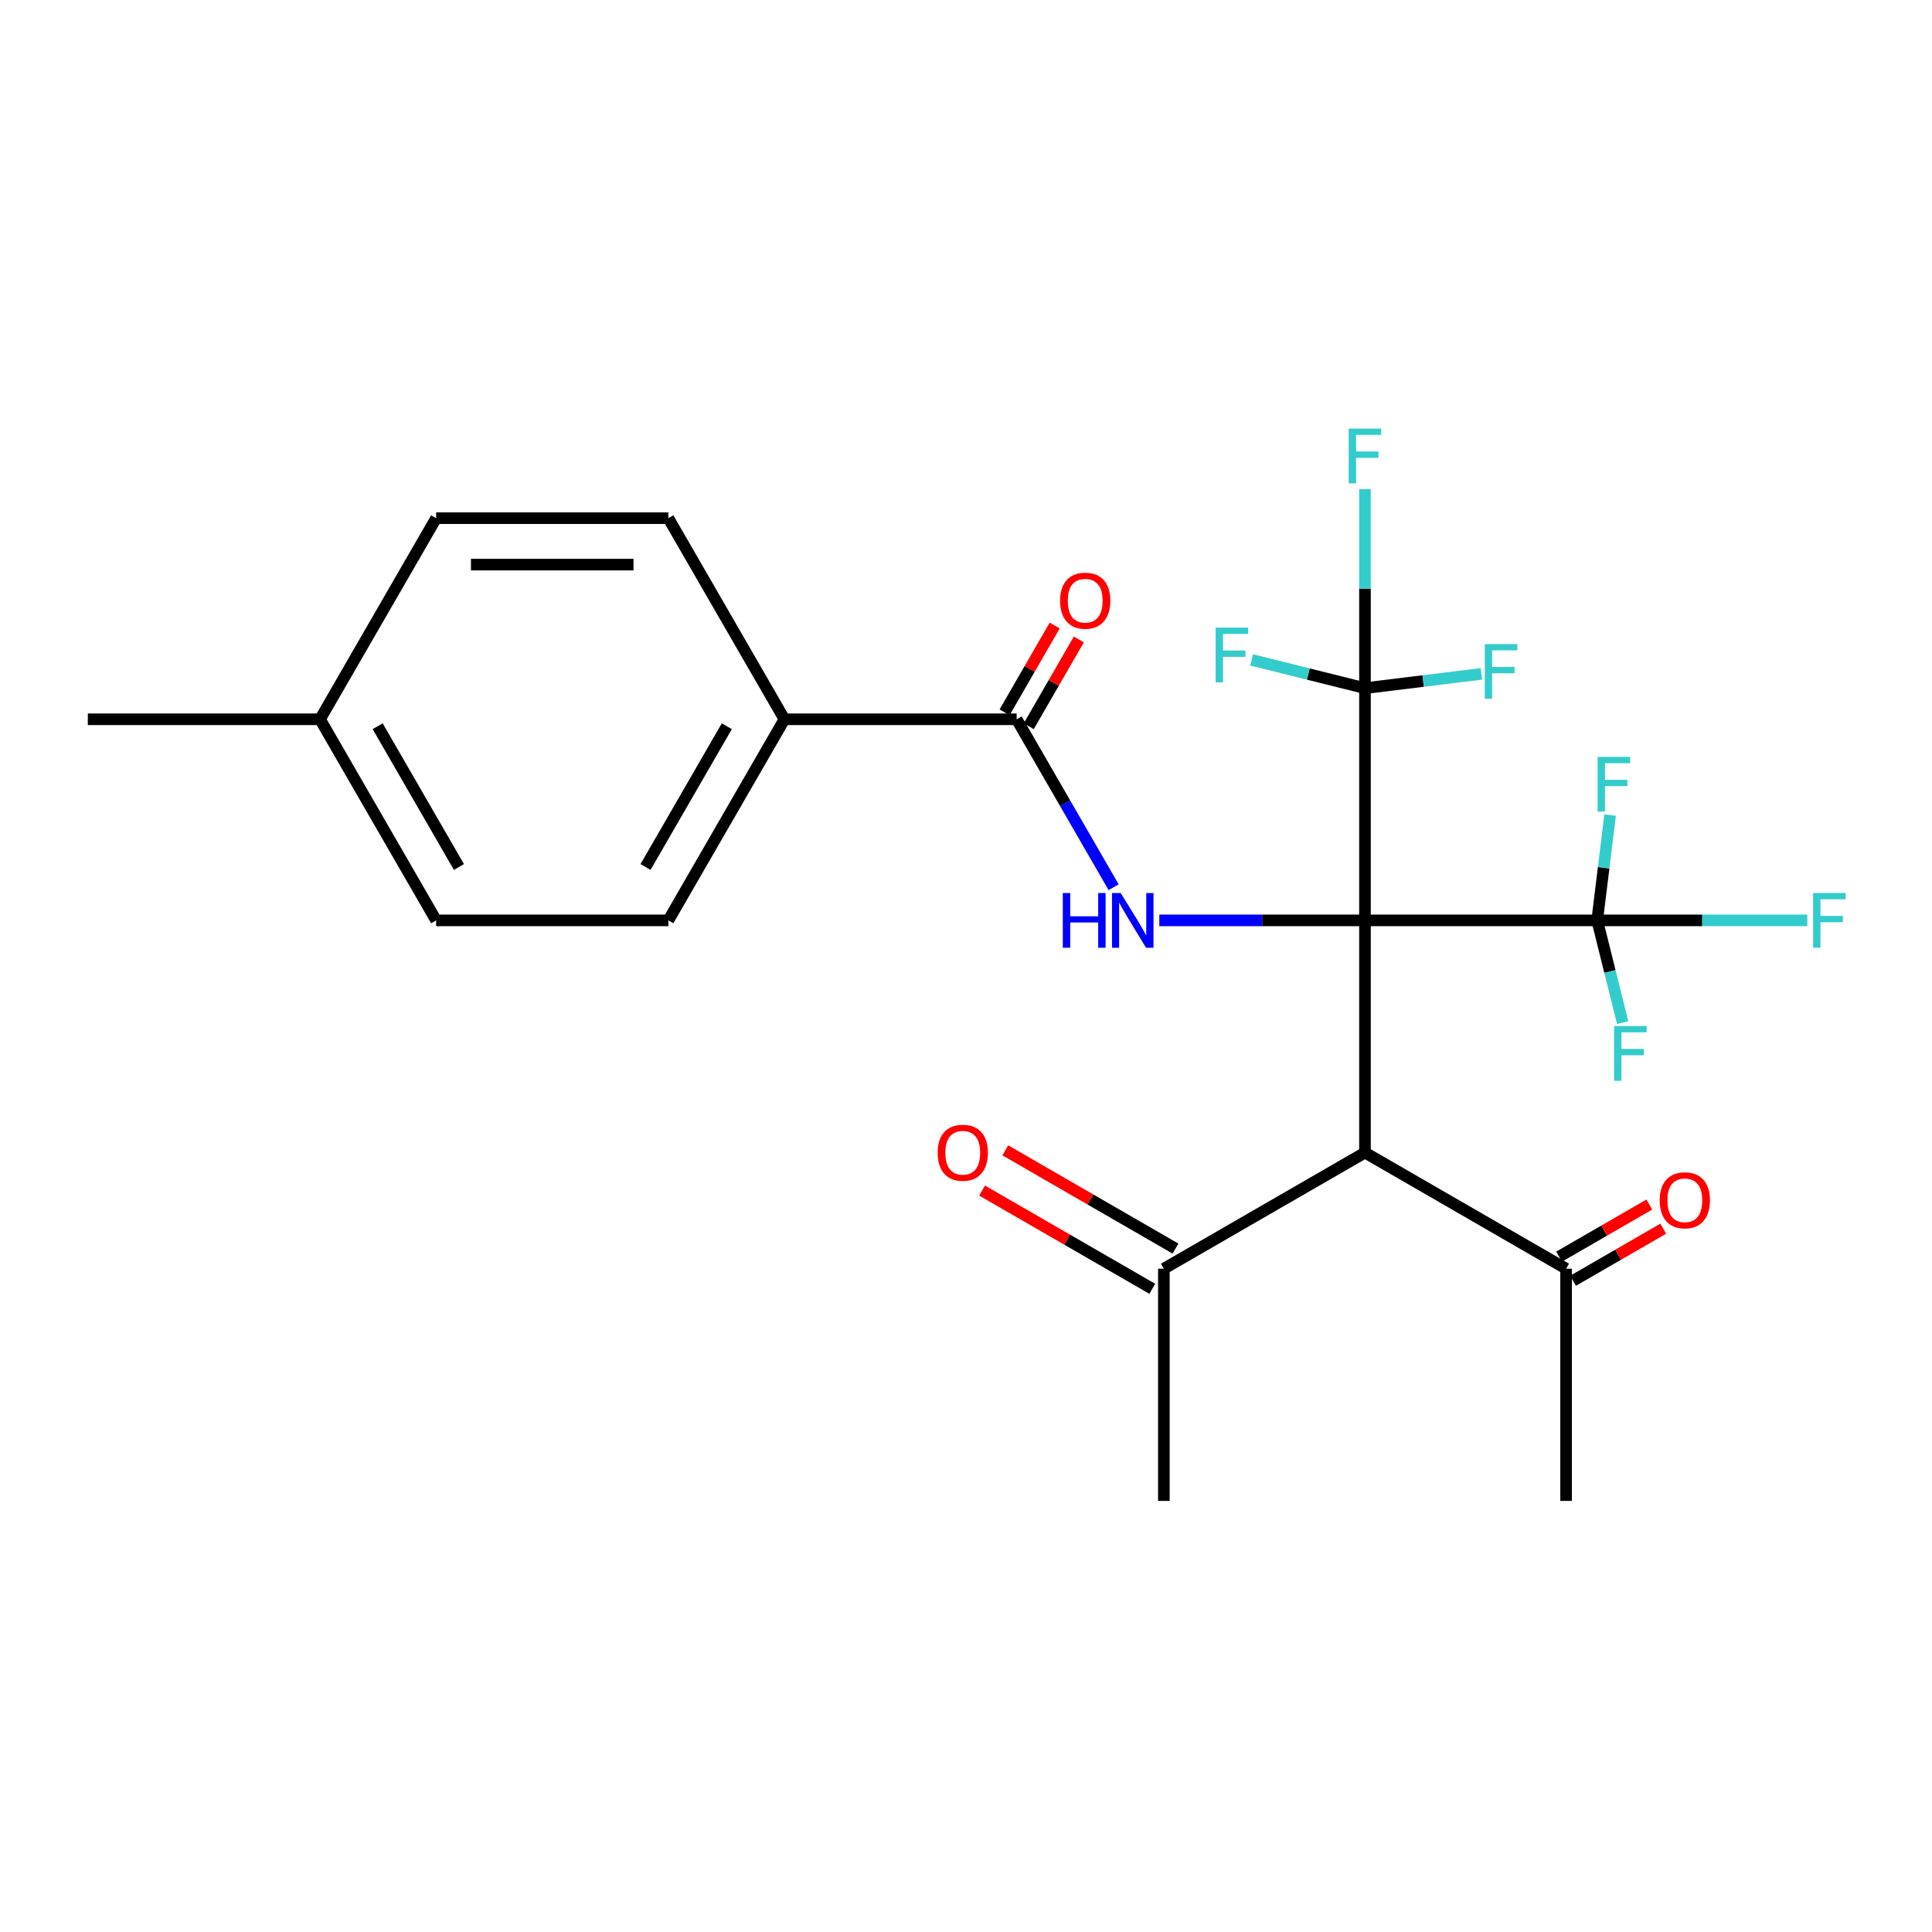 <?xml version='1.0' encoding='iso-8859-1'?>
<svg version='1.1' baseProfile='full'
              xmlns='http://www.w3.org/2000/svg'
                      xmlns:rdkit='http://www.rdkit.org/xml'
                      xmlns:xlink='http://www.w3.org/1999/xlink'
                  xml:space='preserve'
width='1000px' height='1000px' viewBox='0 0 1000 1000'>
<!-- END OF HEADER -->
<rect style='opacity:1.0;fill:#FFFFFF;stroke:none' width='1000' height='1000' x='0' y='0'> </rect>
<path class='bond-0' d='M 706.508,476.388 L 653.285,476.388' style='fill:none;fill-rule:evenodd;stroke:#000000;stroke-width:6px;stroke-linecap:butt;stroke-linejoin:miter;stroke-opacity:1' />
<path class='bond-0' d='M 653.285,476.388 L 600.061,476.388' style='fill:none;fill-rule:evenodd;stroke:#0000FF;stroke-width:6px;stroke-linecap:butt;stroke-linejoin:miter;stroke-opacity:1' />
<path class='bond-1' d='M 706.508,476.388 L 706.508,596.58' style='fill:none;fill-rule:evenodd;stroke:#000000;stroke-width:6px;stroke-linecap:butt;stroke-linejoin:miter;stroke-opacity:1' />
<path class='bond-2' d='M 706.508,476.388 L 706.508,356.196' style='fill:none;fill-rule:evenodd;stroke:#000000;stroke-width:6px;stroke-linecap:butt;stroke-linejoin:miter;stroke-opacity:1' />
<path class='bond-3' d='M 706.508,476.388 L 826.7,476.388' style='fill:none;fill-rule:evenodd;stroke:#000000;stroke-width:6px;stroke-linecap:butt;stroke-linejoin:miter;stroke-opacity:1' />
<path class='bond-4' d='M 576.407,459.223 L 551.314,415.761' style='fill:none;fill-rule:evenodd;stroke:#0000FF;stroke-width:6px;stroke-linecap:butt;stroke-linejoin:miter;stroke-opacity:1' />
<path class='bond-4' d='M 551.314,415.761 L 526.221,372.299' style='fill:none;fill-rule:evenodd;stroke:#000000;stroke-width:6px;stroke-linecap:butt;stroke-linejoin:miter;stroke-opacity:1' />
<path class='bond-5' d='M 706.508,596.58 L 810.597,656.675' style='fill:none;fill-rule:evenodd;stroke:#000000;stroke-width:6px;stroke-linecap:butt;stroke-linejoin:miter;stroke-opacity:1' />
<path class='bond-6' d='M 706.508,596.58 L 602.419,656.675' style='fill:none;fill-rule:evenodd;stroke:#000000;stroke-width:6px;stroke-linecap:butt;stroke-linejoin:miter;stroke-opacity:1' />
<path class='bond-9' d='M 706.508,356.196 L 706.508,304.683' style='fill:none;fill-rule:evenodd;stroke:#000000;stroke-width:6px;stroke-linecap:butt;stroke-linejoin:miter;stroke-opacity:1' />
<path class='bond-9' d='M 706.508,304.683 L 706.508,253.17' style='fill:none;fill-rule:evenodd;stroke:#33CCCC;stroke-width:6px;stroke-linecap:butt;stroke-linejoin:miter;stroke-opacity:1' />
<path class='bond-10' d='M 706.508,356.196 L 736.632,352.497' style='fill:none;fill-rule:evenodd;stroke:#000000;stroke-width:6px;stroke-linecap:butt;stroke-linejoin:miter;stroke-opacity:1' />
<path class='bond-10' d='M 736.632,352.497 L 766.757,348.797' style='fill:none;fill-rule:evenodd;stroke:#33CCCC;stroke-width:6px;stroke-linecap:butt;stroke-linejoin:miter;stroke-opacity:1' />
<path class='bond-14' d='M 706.508,356.196 L 677.174,348.881' style='fill:none;fill-rule:evenodd;stroke:#000000;stroke-width:6px;stroke-linecap:butt;stroke-linejoin:miter;stroke-opacity:1' />
<path class='bond-14' d='M 677.174,348.881 L 647.84,341.565' style='fill:none;fill-rule:evenodd;stroke:#33CCCC;stroke-width:6px;stroke-linecap:butt;stroke-linejoin:miter;stroke-opacity:1' />
<path class='bond-11' d='M 826.7,476.388 L 881.083,476.388' style='fill:none;fill-rule:evenodd;stroke:#000000;stroke-width:6px;stroke-linecap:butt;stroke-linejoin:miter;stroke-opacity:1' />
<path class='bond-11' d='M 881.083,476.388 L 935.467,476.388' style='fill:none;fill-rule:evenodd;stroke:#33CCCC;stroke-width:6px;stroke-linecap:butt;stroke-linejoin:miter;stroke-opacity:1' />
<path class='bond-12' d='M 826.7,476.388 L 830.047,449.134' style='fill:none;fill-rule:evenodd;stroke:#000000;stroke-width:6px;stroke-linecap:butt;stroke-linejoin:miter;stroke-opacity:1' />
<path class='bond-12' d='M 830.047,449.134 L 833.394,421.88' style='fill:none;fill-rule:evenodd;stroke:#33CCCC;stroke-width:6px;stroke-linecap:butt;stroke-linejoin:miter;stroke-opacity:1' />
<path class='bond-13' d='M 826.7,476.388 L 833.3,502.852' style='fill:none;fill-rule:evenodd;stroke:#000000;stroke-width:6px;stroke-linecap:butt;stroke-linejoin:miter;stroke-opacity:1' />
<path class='bond-13' d='M 833.3,502.852 L 839.899,529.317' style='fill:none;fill-rule:evenodd;stroke:#33CCCC;stroke-width:6px;stroke-linecap:butt;stroke-linejoin:miter;stroke-opacity:1' />
<path class='bond-7' d='M 526.221,372.299 L 406.029,372.299' style='fill:none;fill-rule:evenodd;stroke:#000000;stroke-width:6px;stroke-linecap:butt;stroke-linejoin:miter;stroke-opacity:1' />
<path class='bond-8' d='M 532.466,375.905 L 545.436,353.44' style='fill:none;fill-rule:evenodd;stroke:#000000;stroke-width:6px;stroke-linecap:butt;stroke-linejoin:miter;stroke-opacity:1' />
<path class='bond-8' d='M 545.436,353.44 L 558.406,330.976' style='fill:none;fill-rule:evenodd;stroke:#FF0000;stroke-width:6px;stroke-linecap:butt;stroke-linejoin:miter;stroke-opacity:1' />
<path class='bond-8' d='M 519.976,368.693 L 532.945,346.229' style='fill:none;fill-rule:evenodd;stroke:#000000;stroke-width:6px;stroke-linecap:butt;stroke-linejoin:miter;stroke-opacity:1' />
<path class='bond-8' d='M 532.945,346.229 L 545.915,323.764' style='fill:none;fill-rule:evenodd;stroke:#FF0000;stroke-width:6px;stroke-linecap:butt;stroke-linejoin:miter;stroke-opacity:1' />
<path class='bond-15' d='M 814.203,662.921 L 837.548,649.443' style='fill:none;fill-rule:evenodd;stroke:#000000;stroke-width:6px;stroke-linecap:butt;stroke-linejoin:miter;stroke-opacity:1' />
<path class='bond-15' d='M 837.548,649.443 L 860.892,635.965' style='fill:none;fill-rule:evenodd;stroke:#FF0000;stroke-width:6px;stroke-linecap:butt;stroke-linejoin:miter;stroke-opacity:1' />
<path class='bond-15' d='M 806.991,650.43 L 830.336,636.952' style='fill:none;fill-rule:evenodd;stroke:#000000;stroke-width:6px;stroke-linecap:butt;stroke-linejoin:miter;stroke-opacity:1' />
<path class='bond-15' d='M 830.336,636.952 L 853.681,623.474' style='fill:none;fill-rule:evenodd;stroke:#FF0000;stroke-width:6px;stroke-linecap:butt;stroke-linejoin:miter;stroke-opacity:1' />
<path class='bond-23' d='M 810.597,656.675 L 810.597,776.867' style='fill:none;fill-rule:evenodd;stroke:#000000;stroke-width:6px;stroke-linecap:butt;stroke-linejoin:miter;stroke-opacity:1' />
<path class='bond-16' d='M 608.429,646.266 L 564.387,620.839' style='fill:none;fill-rule:evenodd;stroke:#000000;stroke-width:6px;stroke-linecap:butt;stroke-linejoin:miter;stroke-opacity:1' />
<path class='bond-16' d='M 564.387,620.839 L 520.345,595.411' style='fill:none;fill-rule:evenodd;stroke:#FF0000;stroke-width:6px;stroke-linecap:butt;stroke-linejoin:miter;stroke-opacity:1' />
<path class='bond-16' d='M 596.41,667.084 L 552.368,641.657' style='fill:none;fill-rule:evenodd;stroke:#000000;stroke-width:6px;stroke-linecap:butt;stroke-linejoin:miter;stroke-opacity:1' />
<path class='bond-16' d='M 552.368,641.657 L 508.326,616.229' style='fill:none;fill-rule:evenodd;stroke:#FF0000;stroke-width:6px;stroke-linecap:butt;stroke-linejoin:miter;stroke-opacity:1' />
<path class='bond-22' d='M 602.419,656.675 L 602.419,776.867' style='fill:none;fill-rule:evenodd;stroke:#000000;stroke-width:6px;stroke-linecap:butt;stroke-linejoin:miter;stroke-opacity:1' />
<path class='bond-17' d='M 406.029,372.299 L 345.934,476.388' style='fill:none;fill-rule:evenodd;stroke:#000000;stroke-width:6px;stroke-linecap:butt;stroke-linejoin:miter;stroke-opacity:1' />
<path class='bond-17' d='M 376.197,375.893 L 334.13,448.756' style='fill:none;fill-rule:evenodd;stroke:#000000;stroke-width:6px;stroke-linecap:butt;stroke-linejoin:miter;stroke-opacity:1' />
<path class='bond-18' d='M 406.029,372.299 L 345.934,268.21' style='fill:none;fill-rule:evenodd;stroke:#000000;stroke-width:6px;stroke-linecap:butt;stroke-linejoin:miter;stroke-opacity:1' />
<path class='bond-20' d='M 345.934,476.388 L 225.742,476.388' style='fill:none;fill-rule:evenodd;stroke:#000000;stroke-width:6px;stroke-linecap:butt;stroke-linejoin:miter;stroke-opacity:1' />
<path class='bond-19' d='M 345.934,268.21 L 225.742,268.21' style='fill:none;fill-rule:evenodd;stroke:#000000;stroke-width:6px;stroke-linecap:butt;stroke-linejoin:miter;stroke-opacity:1' />
<path class='bond-19' d='M 327.905,292.248 L 243.771,292.248' style='fill:none;fill-rule:evenodd;stroke:#000000;stroke-width:6px;stroke-linecap:butt;stroke-linejoin:miter;stroke-opacity:1' />
<path class='bond-21' d='M 225.742,268.21 L 165.646,372.299' style='fill:none;fill-rule:evenodd;stroke:#000000;stroke-width:6px;stroke-linecap:butt;stroke-linejoin:miter;stroke-opacity:1' />
<path class='bond-25' d='M 225.742,476.388 L 165.646,372.299' style='fill:none;fill-rule:evenodd;stroke:#000000;stroke-width:6px;stroke-linecap:butt;stroke-linejoin:miter;stroke-opacity:1' />
<path class='bond-25' d='M 237.545,448.756 L 195.478,375.893' style='fill:none;fill-rule:evenodd;stroke:#000000;stroke-width:6px;stroke-linecap:butt;stroke-linejoin:miter;stroke-opacity:1' />
<path class='bond-24' d='M 165.646,372.299 L 45.455,372.299' style='fill:none;fill-rule:evenodd;stroke:#000000;stroke-width:6px;stroke-linecap:butt;stroke-linejoin:miter;stroke-opacity:1' />
<path  class='atom-1' d='M 550.097 462.228
L 553.937 462.228
L 553.937 474.268
L 568.417 474.268
L 568.417 462.228
L 572.257 462.228
L 572.257 490.548
L 568.417 490.548
L 568.417 477.468
L 553.937 477.468
L 553.937 490.548
L 550.097 490.548
L 550.097 462.228
' fill='#0000FF'/>
<path  class='atom-1' d='M 580.057 462.228
L 589.337 477.228
Q 590.257 478.708, 591.737 481.388
Q 593.217 484.068, 593.297 484.228
L 593.297 462.228
L 597.057 462.228
L 597.057 490.548
L 593.177 490.548
L 583.217 474.148
Q 582.057 472.228, 580.817 470.028
Q 579.617 467.828, 579.257 467.148
L 579.257 490.548
L 575.577 490.548
L 575.577 462.228
L 580.057 462.228
' fill='#0000FF'/>
<path  class='atom-9' d='M 548.707 310.916
Q 548.707 304.116, 552.067 300.316
Q 555.427 296.516, 561.707 296.516
Q 567.987 296.516, 571.347 300.316
Q 574.707 304.116, 574.707 310.916
Q 574.707 317.796, 571.307 321.716
Q 567.907 325.596, 561.707 325.596
Q 555.467 325.596, 552.067 321.716
Q 548.707 317.836, 548.707 310.916
M 561.707 322.396
Q 566.027 322.396, 568.347 319.516
Q 570.707 316.596, 570.707 310.916
Q 570.707 305.356, 568.347 302.556
Q 566.027 299.716, 561.707 299.716
Q 557.387 299.716, 555.027 302.516
Q 552.707 305.316, 552.707 310.916
Q 552.707 316.636, 555.027 319.516
Q 557.387 322.396, 561.707 322.396
' fill='#FF0000'/>
<path  class='atom-10' d='M 698.088 221.845
L 714.928 221.845
L 714.928 225.085
L 701.888 225.085
L 701.888 233.685
L 713.488 233.685
L 713.488 236.965
L 701.888 236.965
L 701.888 250.165
L 698.088 250.165
L 698.088 221.845
' fill='#33CCCC'/>
<path  class='atom-11' d='M 768.531 333.385
L 785.371 333.385
L 785.371 336.625
L 772.331 336.625
L 772.331 345.225
L 783.931 345.225
L 783.931 348.505
L 772.331 348.505
L 772.331 361.705
L 768.531 361.705
L 768.531 333.385
' fill='#33CCCC'/>
<path  class='atom-12' d='M 938.471 462.228
L 955.311 462.228
L 955.311 465.468
L 942.271 465.468
L 942.271 474.068
L 953.871 474.068
L 953.871 477.348
L 942.271 477.348
L 942.271 490.548
L 938.471 490.548
L 938.471 462.228
' fill='#33CCCC'/>
<path  class='atom-13' d='M 826.931 391.785
L 843.771 391.785
L 843.771 395.025
L 830.731 395.025
L 830.731 403.625
L 842.331 403.625
L 842.331 406.905
L 830.731 406.905
L 830.731 420.105
L 826.931 420.105
L 826.931 391.785
' fill='#33CCCC'/>
<path  class='atom-14' d='M 835.453 531.091
L 852.293 531.091
L 852.293 534.331
L 839.253 534.331
L 839.253 542.931
L 850.853 542.931
L 850.853 546.211
L 839.253 546.211
L 839.253 559.411
L 835.453 559.411
L 835.453 531.091
' fill='#33CCCC'/>
<path  class='atom-15' d='M 629.225 324.863
L 646.065 324.863
L 646.065 328.103
L 633.025 328.103
L 633.025 336.703
L 644.625 336.703
L 644.625 339.983
L 633.025 339.983
L 633.025 353.183
L 629.225 353.183
L 629.225 324.863
' fill='#33CCCC'/>
<path  class='atom-16' d='M 859.061 621.269
Q 859.061 614.469, 862.421 610.669
Q 865.781 606.869, 872.061 606.869
Q 878.341 606.869, 881.701 610.669
Q 885.061 614.469, 885.061 621.269
Q 885.061 628.149, 881.661 632.069
Q 878.261 635.949, 872.061 635.949
Q 865.821 635.949, 862.421 632.069
Q 859.061 628.189, 859.061 621.269
M 872.061 632.749
Q 876.381 632.749, 878.701 629.869
Q 881.061 626.949, 881.061 621.269
Q 881.061 615.709, 878.701 612.909
Q 876.381 610.069, 872.061 610.069
Q 867.741 610.069, 865.381 612.869
Q 863.061 615.669, 863.061 621.269
Q 863.061 626.989, 865.381 629.869
Q 867.741 632.749, 872.061 632.749
' fill='#FF0000'/>
<path  class='atom-17' d='M 485.33 596.66
Q 485.33 589.86, 488.69 586.06
Q 492.05 582.26, 498.33 582.26
Q 504.61 582.26, 507.97 586.06
Q 511.33 589.86, 511.33 596.66
Q 511.33 603.54, 507.93 607.46
Q 504.53 611.34, 498.33 611.34
Q 492.09 611.34, 488.69 607.46
Q 485.33 603.58, 485.33 596.66
M 498.33 608.14
Q 502.65 608.14, 504.97 605.26
Q 507.33 602.34, 507.33 596.66
Q 507.33 591.1, 504.97 588.3
Q 502.65 585.46, 498.33 585.46
Q 494.01 585.46, 491.65 588.26
Q 489.33 591.06, 489.33 596.66
Q 489.33 602.38, 491.65 605.26
Q 494.01 608.14, 498.33 608.14
' fill='#FF0000'/>
</svg>
